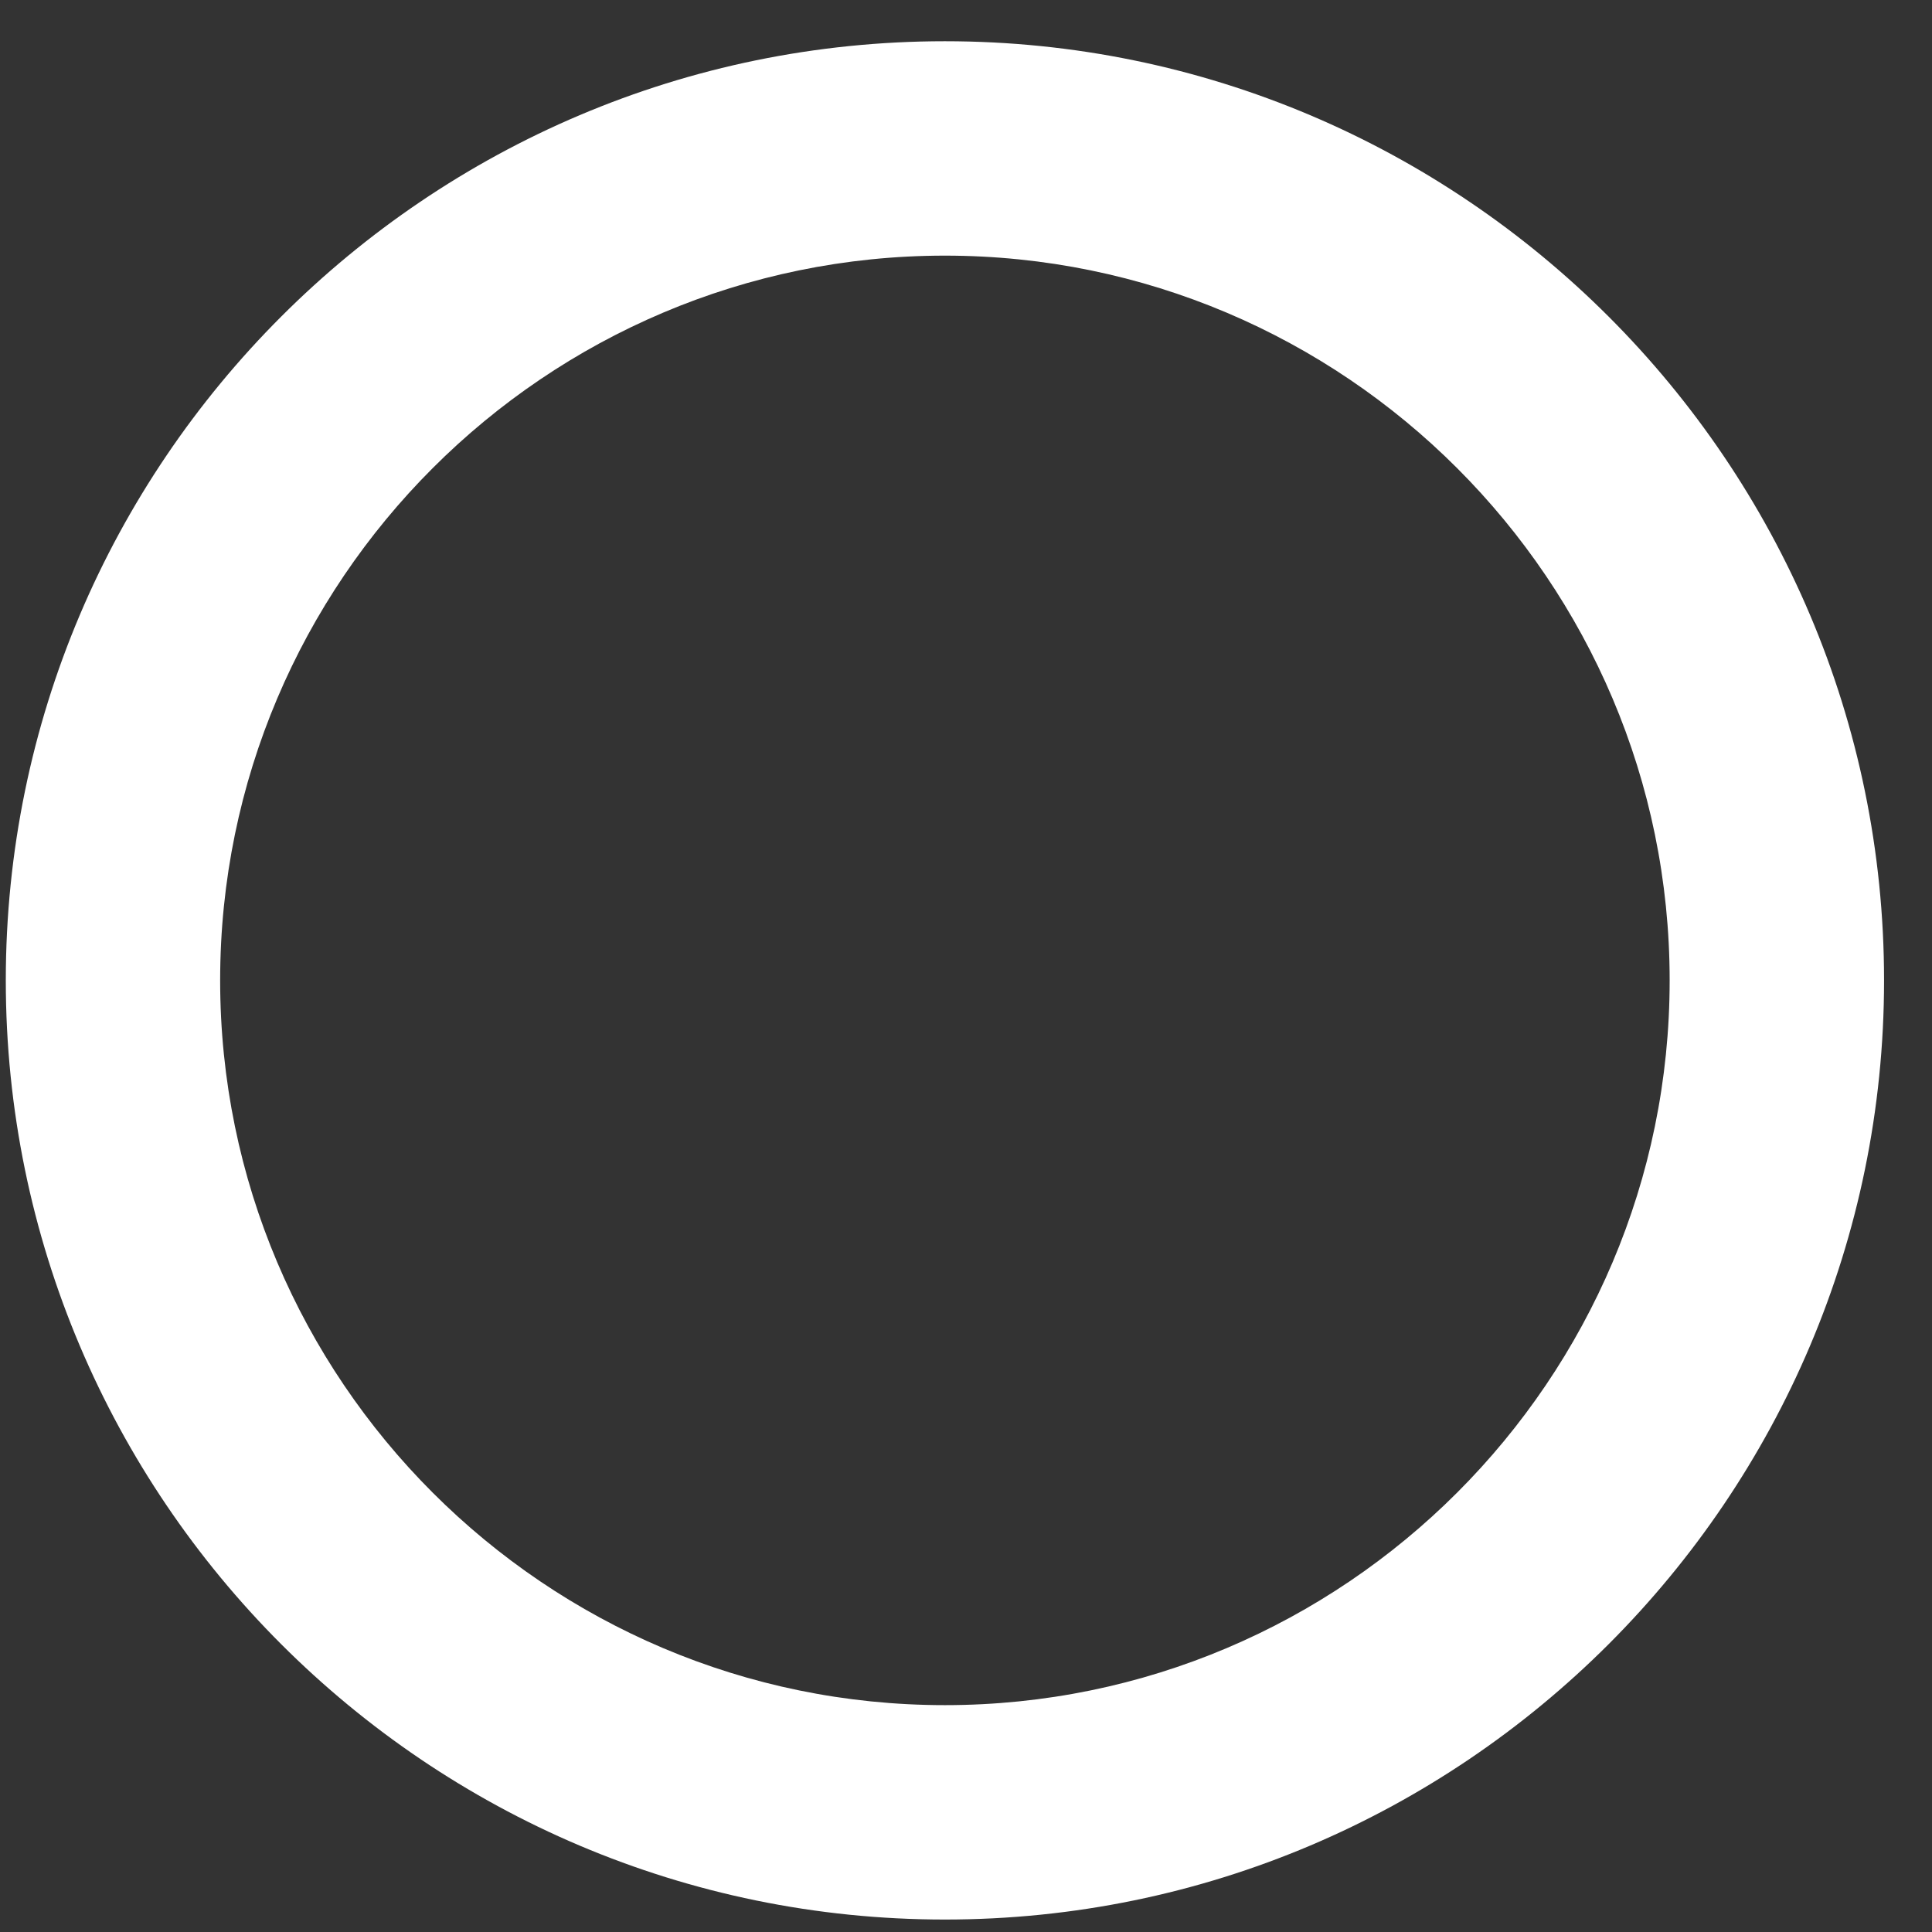 <?xml version="1.0" encoding="UTF-8"?><svg xmlns="http://www.w3.org/2000/svg" xmlns:xlink="http://www.w3.org/1999/xlink" xmlns:avocode="https://avocode.com/" id="SVGDocb68e21e3a128423da720bc84c73ec14e" width="38px" height="38px" version="1.1" viewBox="0 0 38 38" aria-hidden="true"><rect x="0" y="0" width="38" height="38" fill="#333333" stroke="none"/><defs><linearGradient class="cerosgradient" data-cerosgradient="true" id="CerosGradient_idda032c7b8" gradientUnits="userSpaceOnUse" x1="50%" y1="100%" x2="50%" y2="0%"><stop offset="0%" stop-color="#d1d1d1"/><stop offset="100%" stop-color="#d1d1d1"/></linearGradient><linearGradient/></defs><g><g><path d="M37.057,19.283c0,10.185 -8.287,18.472 -18.472,18.472c-10.185,0 -18.471,-8.287 -18.471,-18.472c0,-10.185 8.286,-18.472 18.471,-18.472c10.185,0 18.472,8.287 18.472,18.472zM32.84,19.283c0,-7.86 -6.395,-14.255 -14.255,-14.255c-7.86,0 -14.255,6.395 -14.255,14.255c0,7.86 6.395,14.255 14.255,14.255c7.86,0 14.255,-6.395 14.255,-14.255z" fill="#ffffff" fill-opacity="1"/></g></g></svg>